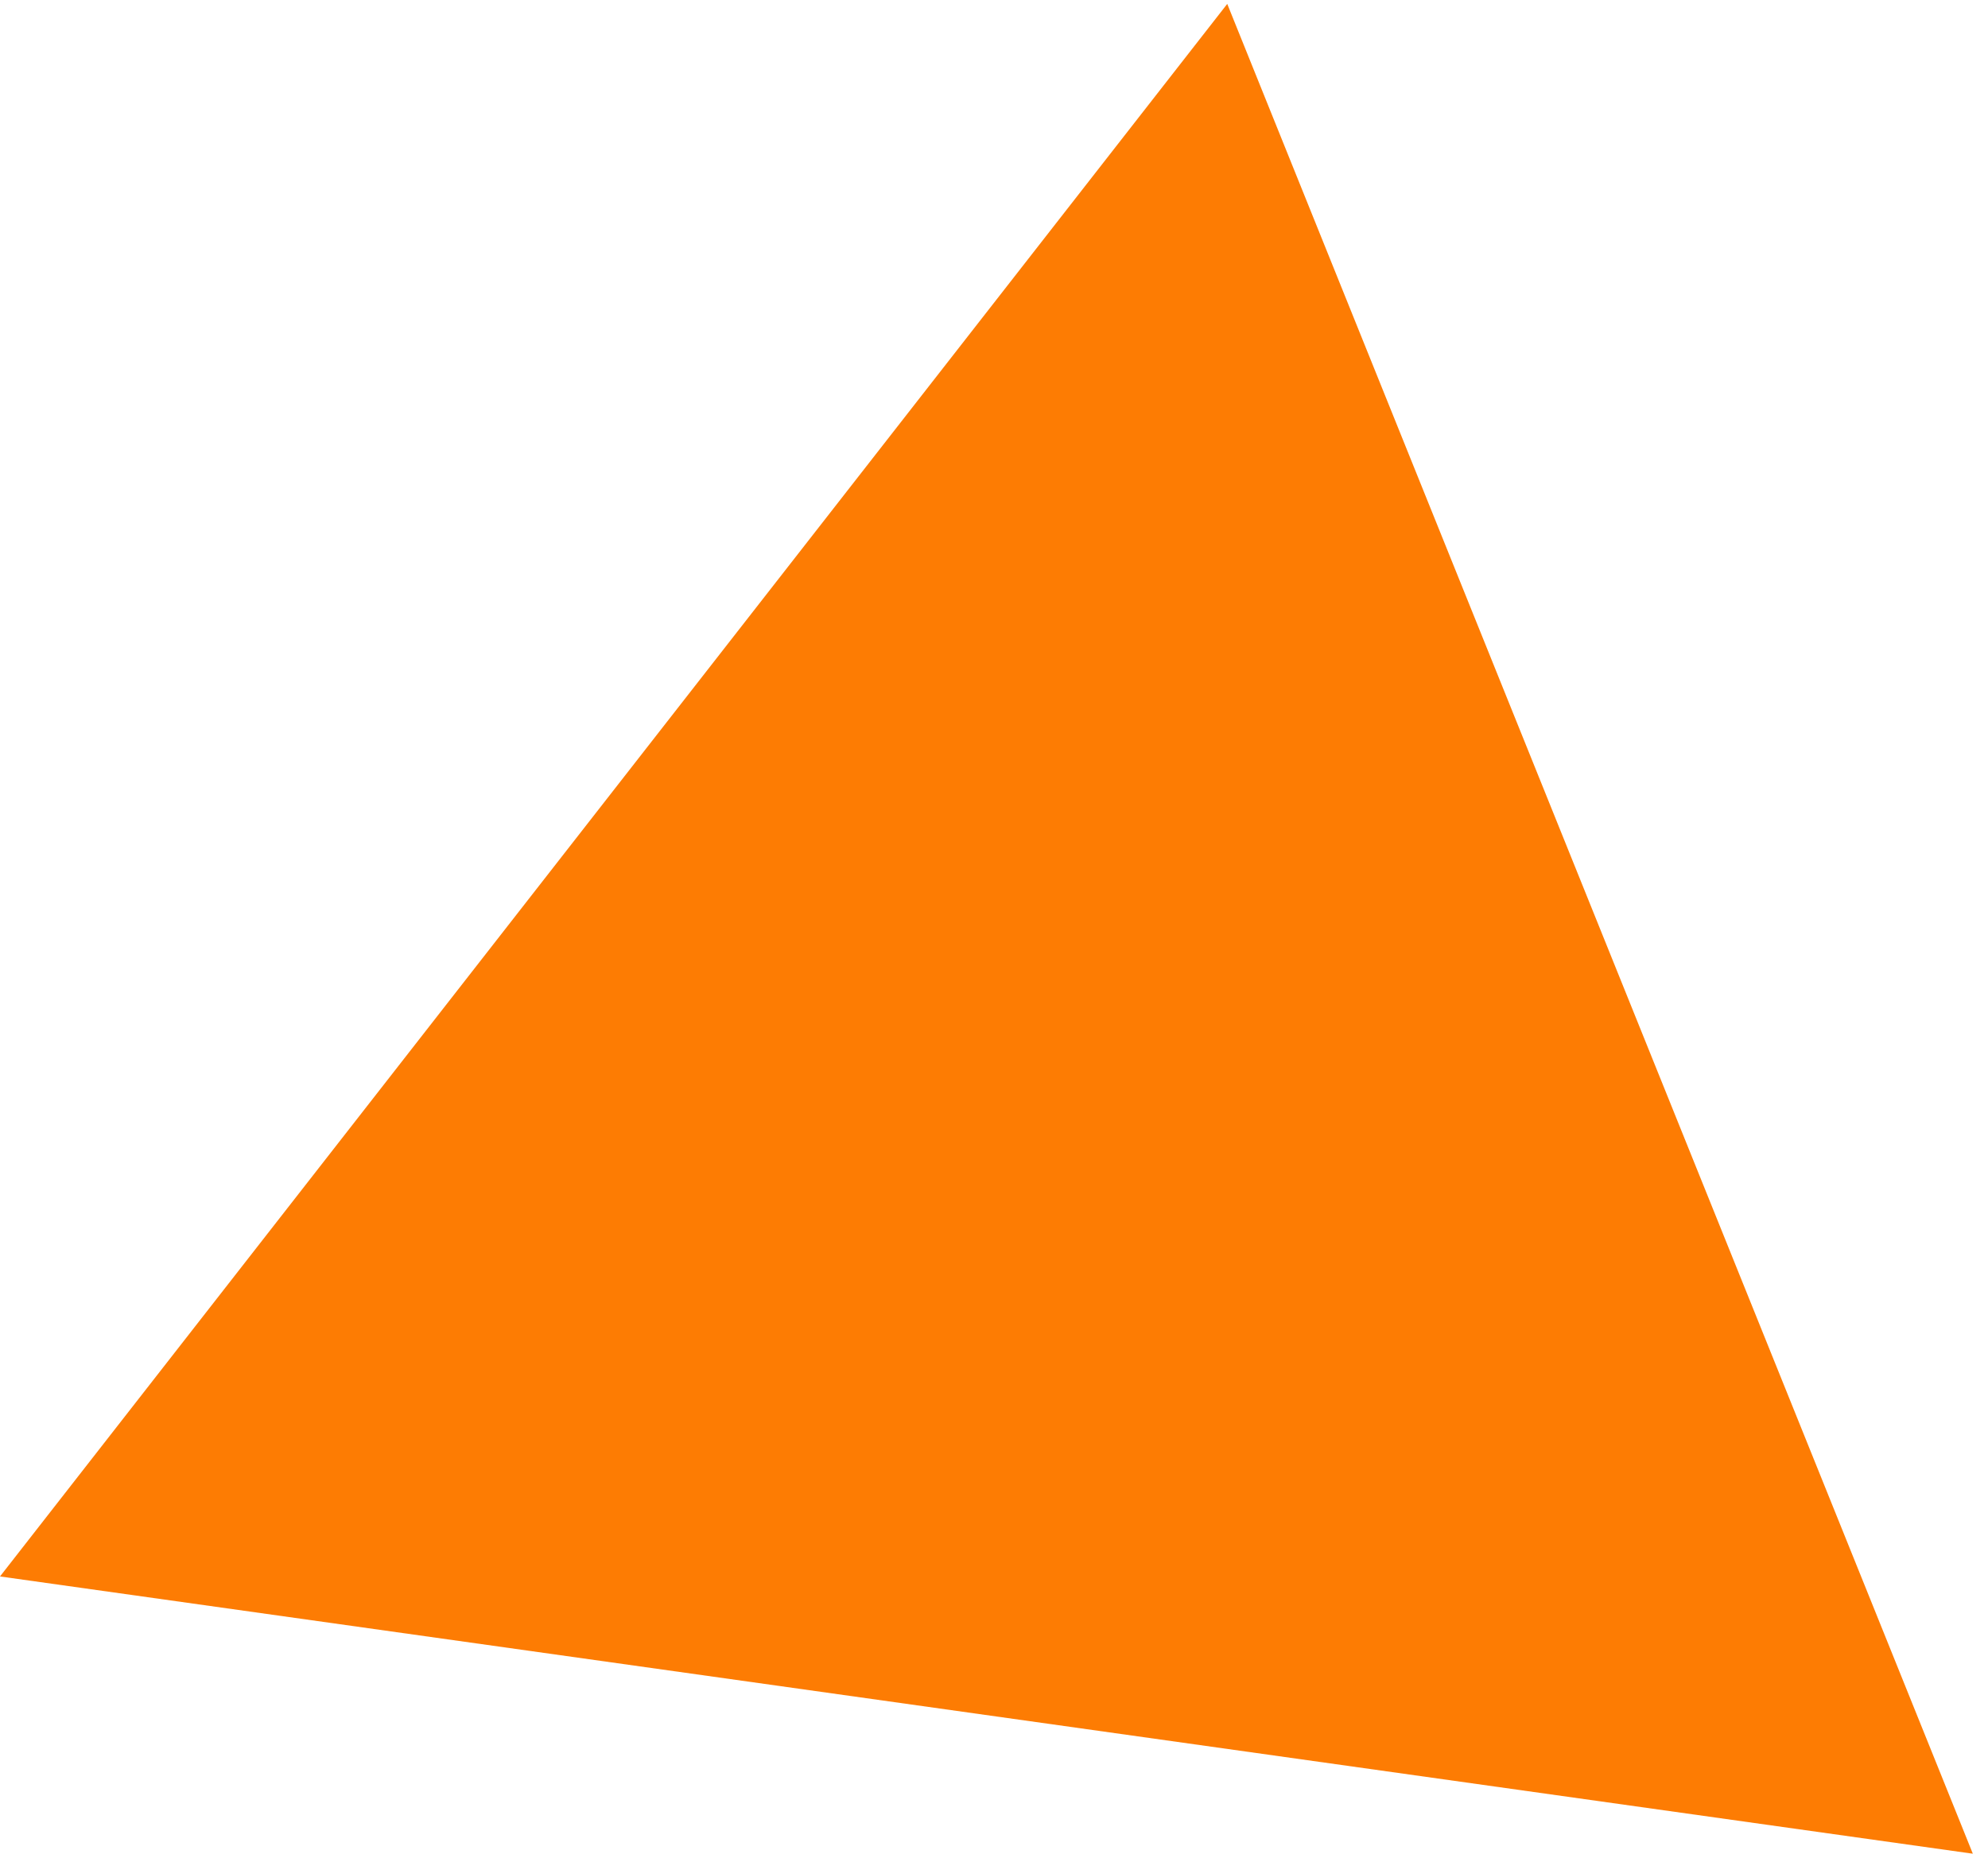 <?xml version="1.0" encoding="UTF-8"?> <svg xmlns="http://www.w3.org/2000/svg" width="123" height="115" viewBox="0 0 123 115" fill="none"><path d="M0 97.557L75.931 0.242L122.062 114.715L0 97.557Z" fill="#FD7C03"></path></svg> 